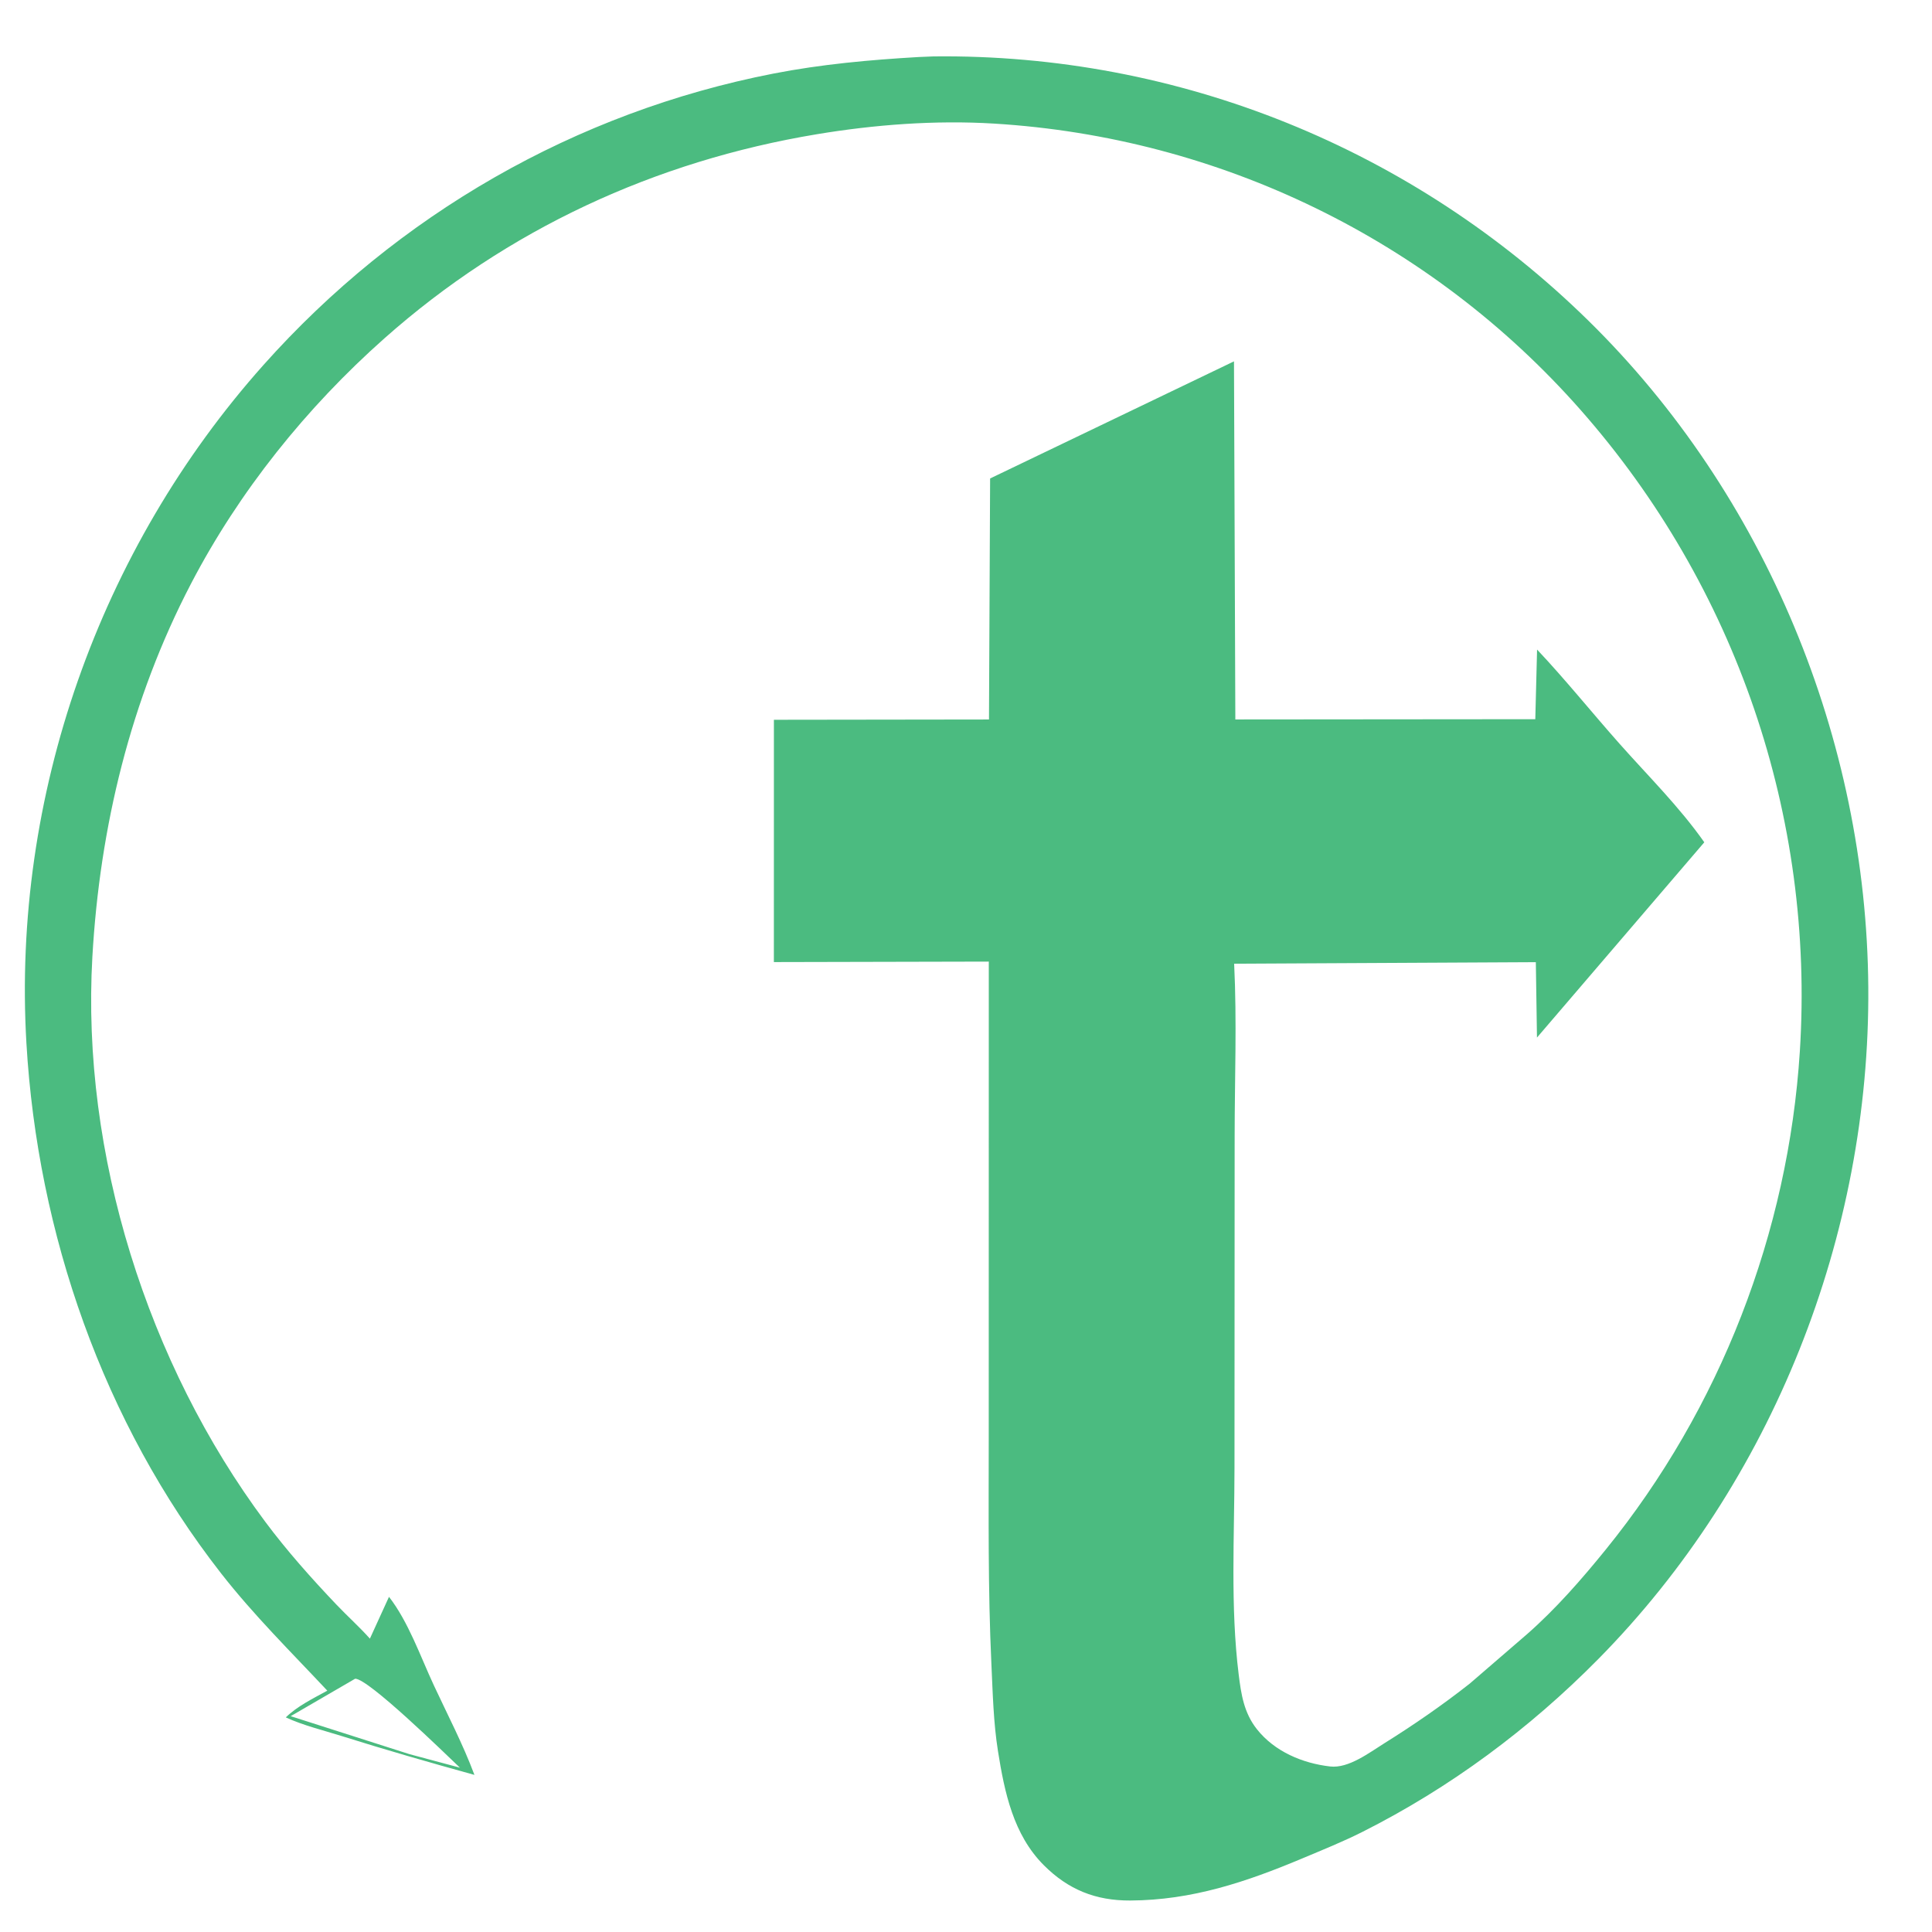 <svg version="1.0" preserveAspectRatio="xMidYMid meet" height="1080" viewBox="0 0 810 810" zoomAndPan="magnify" width="1080" xmlns:xlink="http://www.w3.org/1999/xlink" xmlns="http://www.w3.org/2000/svg"><path fill-rule="nonzero" fill-opacity="1" d="M 385.238 23.902 L 391.34 23.652 C 494.227 22.453 592.578 62.41 665.977 134.473 C 740.203 207.352 782.496 310.047 783.289 413.832 C 784.09 517.742 743.211 621.508 670.055 695.602 C 641.172 724.852 608.008 749.492 571.27 767.996 C 563.09 772.121 554.492 775.574 546.051 779.125 C 522.492 789.027 499.699 796.684 473.852 796.801 C 459.355 796.867 447.844 792.246 437.594 781.965 C 424.844 769.184 421.16 751.441 418.418 734.254 C 416.496 722.211 416.219 709.816 415.648 697.648 C 414.18 666.348 414.527 635.059 414.531 603.734 C 414.535 536.875 414.543 470.012 414.555 403.152 L 324.449 403.355 L 324.465 301.77 L 414.637 301.652 L 415.109 200.602 L 517.355 151.5 L 517.922 301.637 L 643.68 301.527 L 644.426 272.332 C 656.379 285.004 667.383 298.727 678.957 311.773 C 691.004 325.355 704.078 338.25 714.535 353.133 L 644.383 435.008 L 643.906 403.395 L 517.422 404.043 C 518.602 428.055 517.641 452.387 517.633 476.441 C 517.625 522.777 517.59 569.117 517.566 615.457 C 517.551 643.941 515.809 673.723 519.32 701.996 C 520.363 710.418 521.535 718.125 526.973 724.988 C 534.387 734.352 546.078 739.277 557.691 740.605 C 565.383 741.484 574.012 734.855 580.324 730.914 C 592.766 723.145 604.672 714.922 616.203 705.855 L 640.293 685.066 C 652.359 674.465 663.133 662.109 673.238 649.641 C 721.211 590.469 749.758 516.801 754.594 440.773 C 760.848 342.418 727.82 245.785 662.613 171.805 C 599.824 100.566 511.312 57.555 416.633 51.809 C 392.098 50.32 366.66 52.254 342.438 56.281 C 274.68 67.547 212.695 96.145 161.18 141.844 C 128.492 170.84 100.266 205.961 80.055 244.766 C 54.77 293.309 41.836 346.68 38.727 401.156 C 34.008 483.754 61.891 571.855 111.184 637.973 C 120.316 650.219 130.496 661.645 141.016 672.707 C 145.613 677.543 150.648 682.035 155.082 687.004 L 163.09 669.477 C 171.254 679.992 176.273 694.516 181.879 706.551 C 187.703 719.055 194.055 731.191 198.91 744.133 C 180.219 738.961 161.758 733.672 143.25 727.844 C 135.508 725.406 127.195 723.43 119.824 720.027 C 124.676 715.277 131.32 712.07 137.227 708.816 C 122.008 692.582 106.363 677.152 92.629 659.559 C 43.27 596.312 15.75 517.156 11.074 437.352 C 5.012 333.828 41.578 230.281 110.469 153.012 C 166.652 89.996 241.312 47.043 324.188 30.863 C 344.371 26.926 364.738 25.09 385.238 23.902 Z M 148.91 703.805 L 121.867 719.512 L 171.695 735.445 L 192.824 741.102 C 186.43 735.035 154.508 703.809 148.91 703.805 Z M 148.91 703.805" fill="#4bbb80"></path></svg>